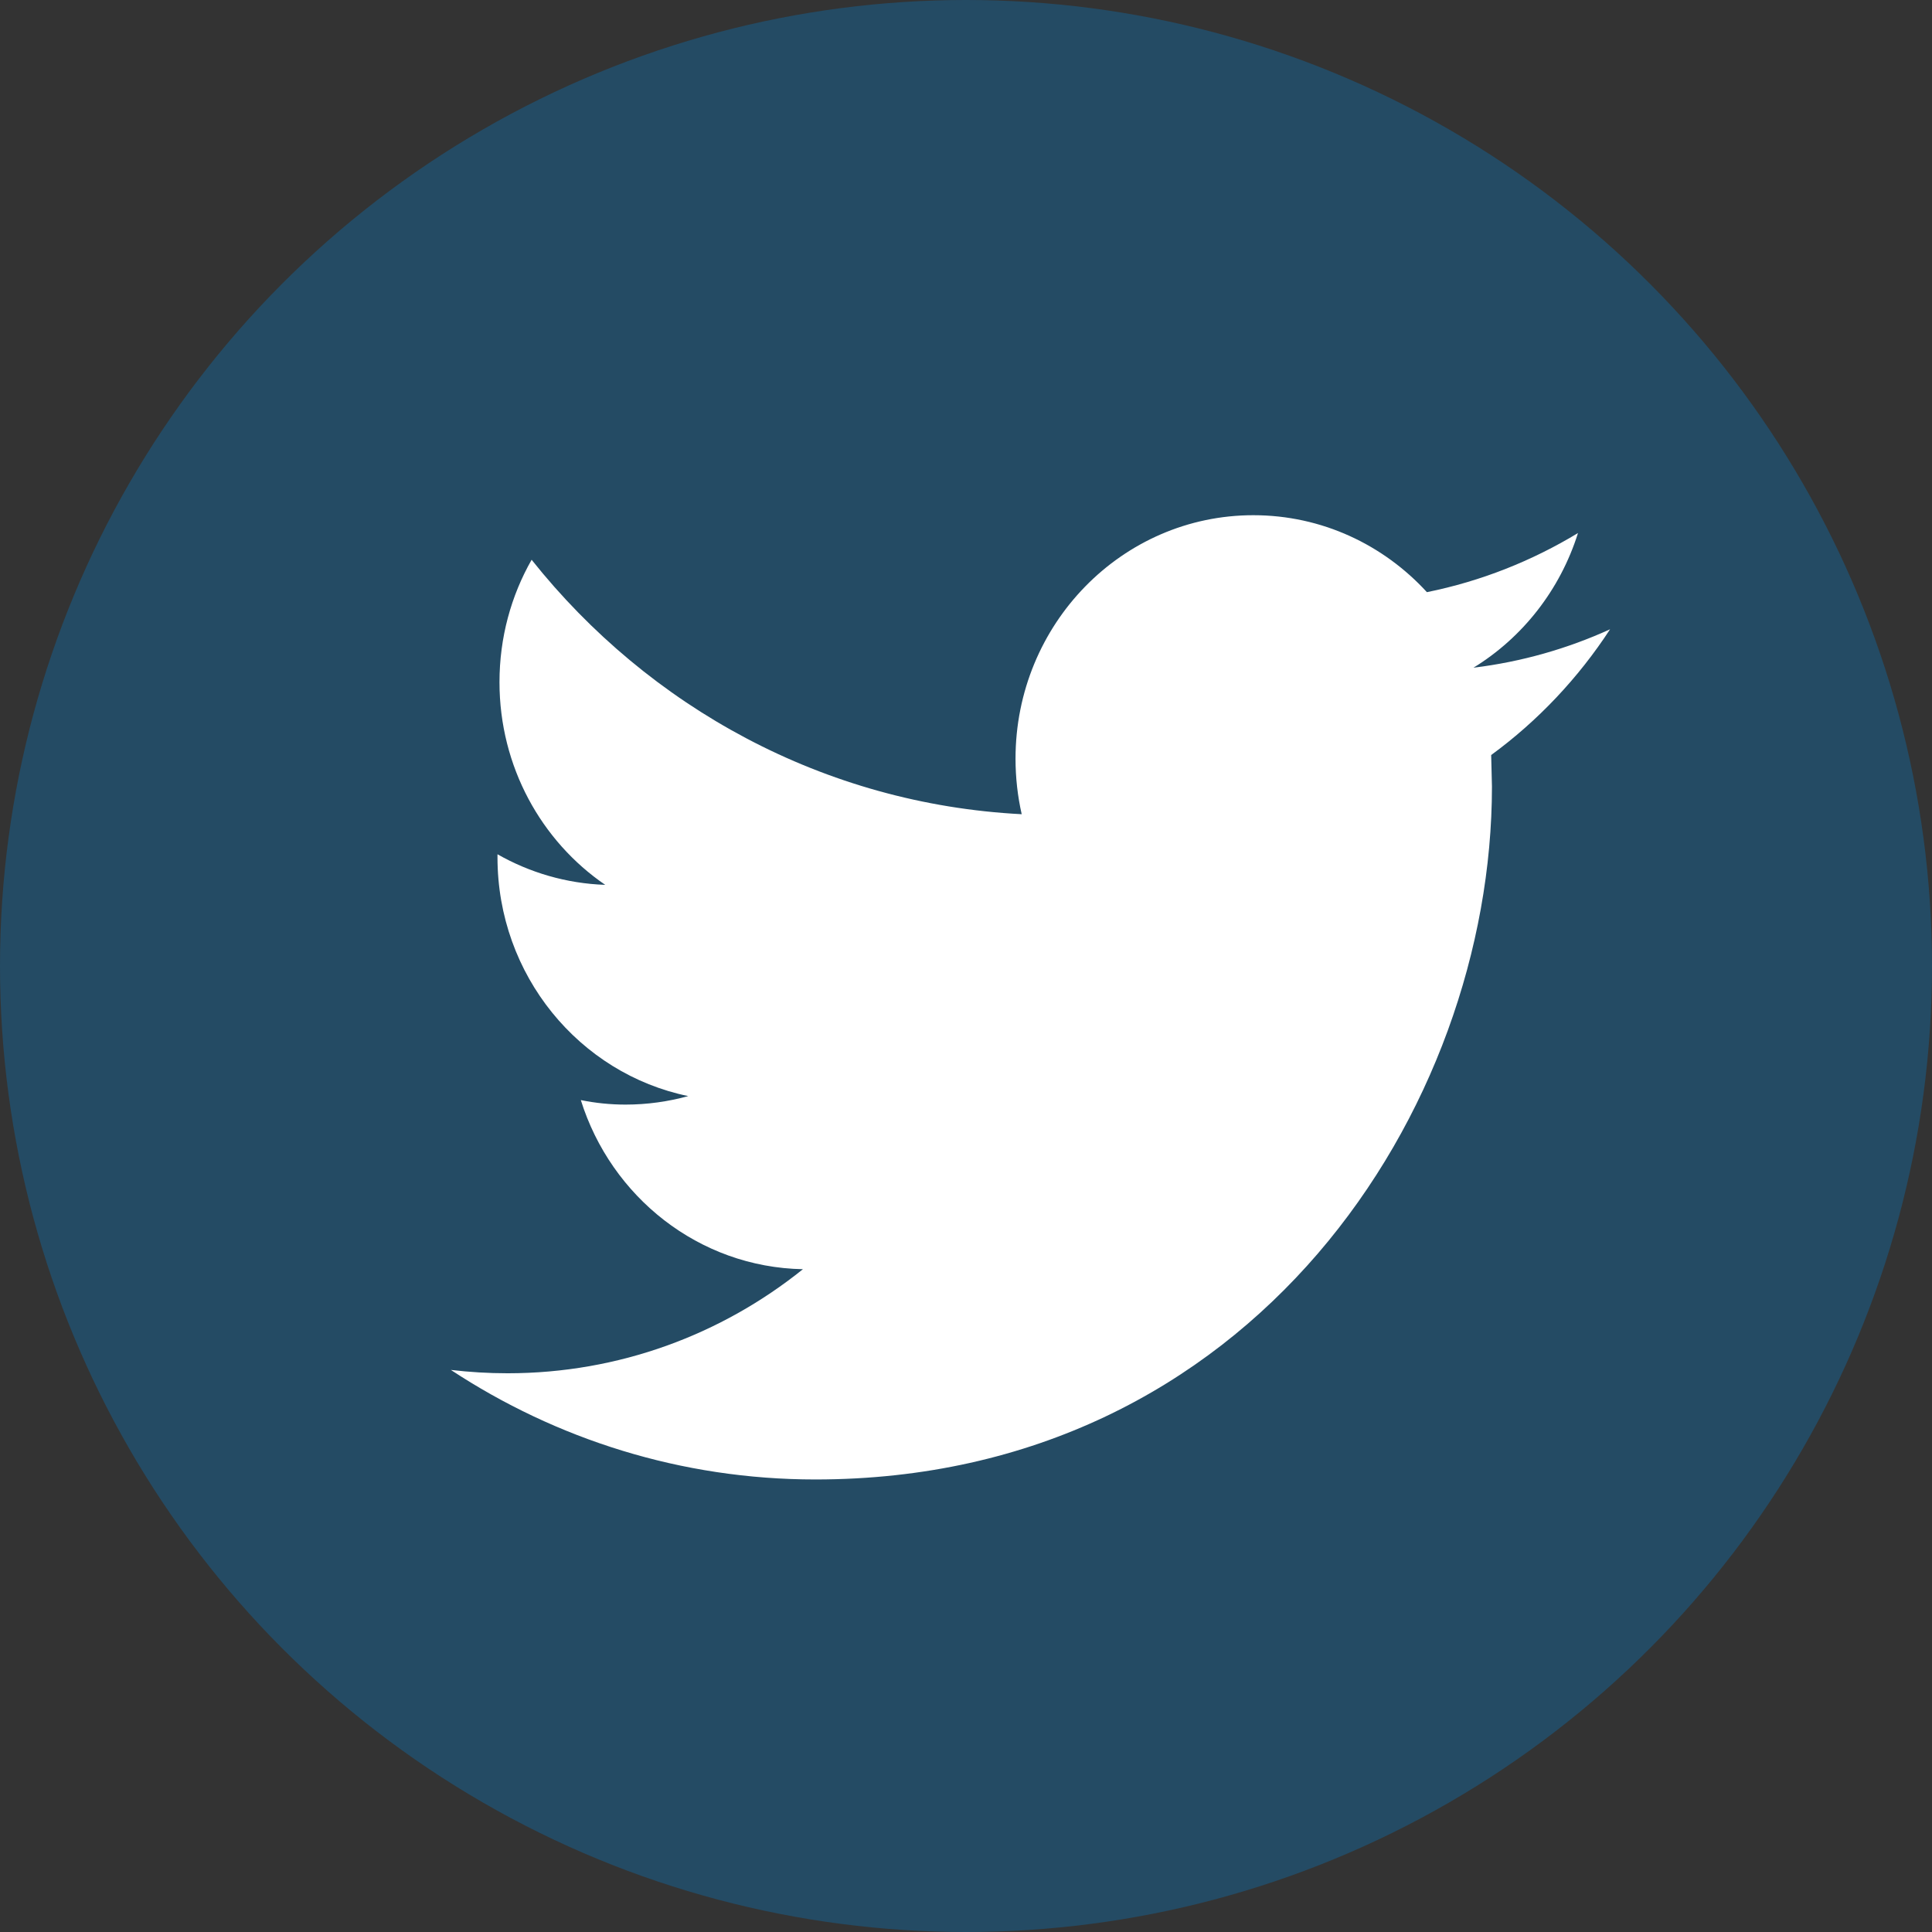 <svg height="30" viewBox="0 0 30 30" width="30" xmlns="http://www.w3.org/2000/svg"><rect x="0" y="0" width="30" height="30" fill="#333333" stroke="none"/><g fill="none" fill-rule="evenodd"><circle cx="15" cy="15" fill="#0084D5" opacity=".3" r="15"/><path d="m18 1.772c-.662.301-1.373.505-2.12.596.763-.468 1.346-1.209 1.623-2.091-.715.433-1.505.748-2.346.918-.674-.736-1.632-1.195-2.695-1.195-2.039 0-3.693 1.693-3.693 3.781 0 .296.033.585.096.862-3.068-.158-5.789-1.663-7.61-3.951-.318.558-.499 1.207-.499 1.901 0 1.312.652 2.47 1.642 3.147-.605-.021-1.174-.191-1.673-.475v.047c0 1.832 1.273 3.36 2.962 3.708-.309.085-.635.132-.973.132-.238 0-.469-.024-.695-.07.47 1.503 1.833 2.596 3.449 2.626-1.263 1.014-2.856 1.616-4.586 1.616-.298 0-.592-.018-.881-.052 1.634 1.075 3.575 1.701 5.66 1.701 6.793 0 10.506-5.762 10.506-10.759l-.012-.49c.725-.53 1.353-1.196 1.847-1.954z" fill="#fff" transform="translate(7 8)"/></g></svg>